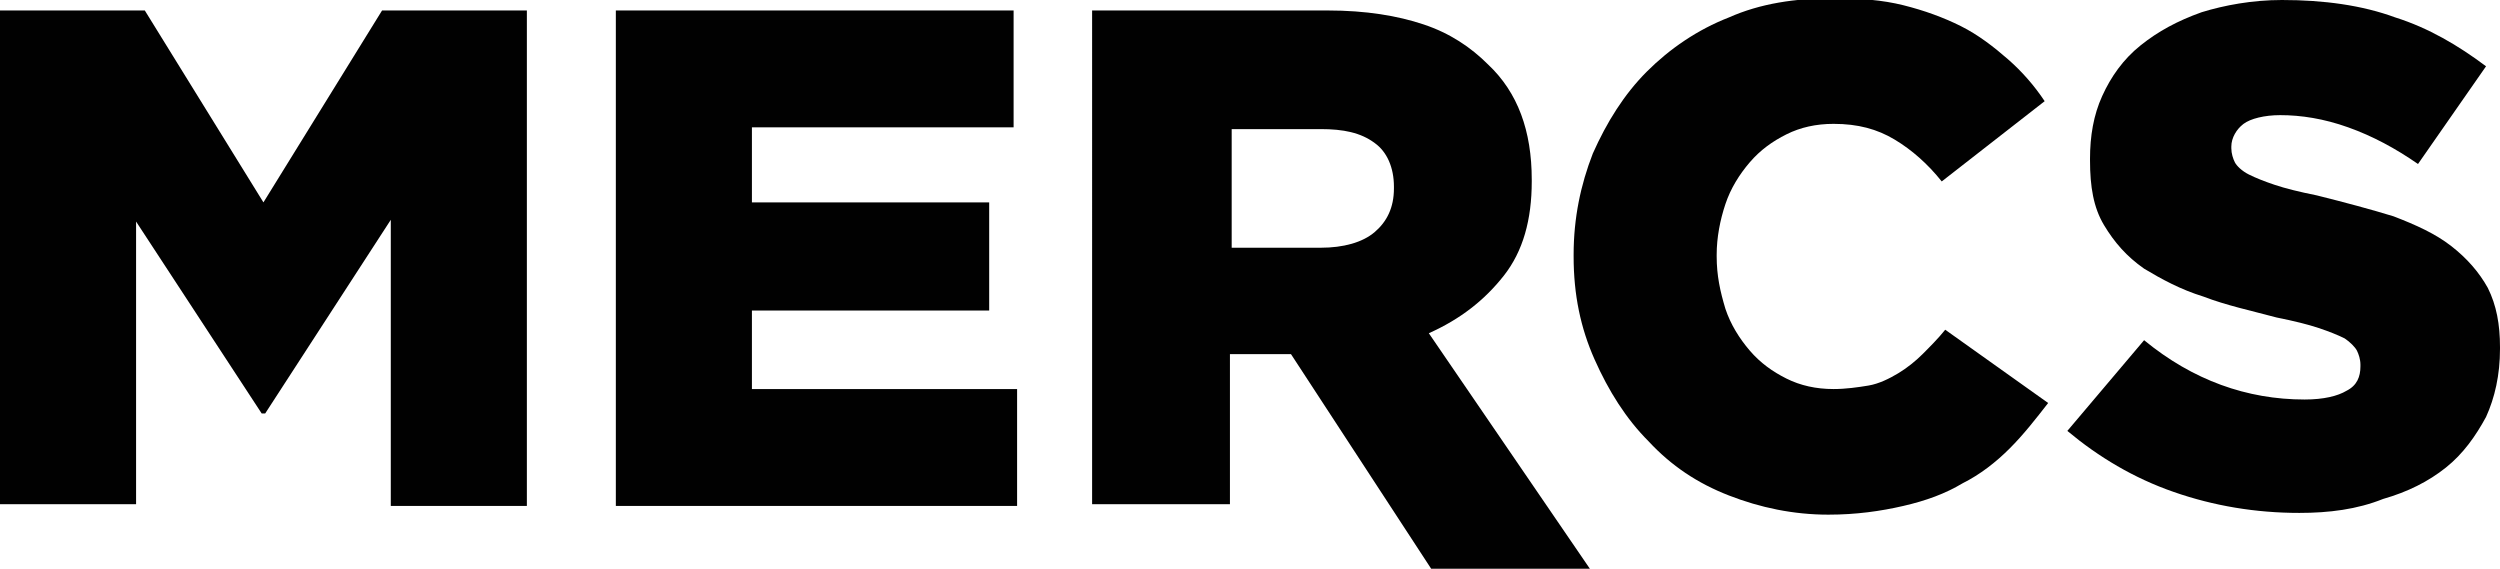 <!-- Generator: Adobe Illustrator 18.1.0, SVG Export Plug-In  -->
<svg version="1.1"
	 xmlns="http://www.w3.org/2000/svg" xmlns:xlink="http://www.w3.org/1999/xlink" xmlns:a="http://ns.adobe.com/AdobeSVGViewerExtensions/3.0/"
	 x="0px" y="0px" width="143.3px" height="32.6px" viewBox="0 0 143.3 32.6" enable-background="new 0 0 143.3 32.6"
	 xml:space="preserve">
<defs>
</defs>
<g>
	<g>
		<path fill="#010101" d="M0,0.6h8.3l6.8,11l6.8-11h8.3v28.4h-7.8V12.6l-7.2,11.1h-0.2l-7.2-11v16.2H0V0.6z"/>
		<path fill="#010101" d="M35.3,0.6h22.8v6.7h-15v4.3h13.6v6.2H43.1v4.5h15.2v6.7h-23V0.6z"/>
		<path fill="#010101" d="M62.7,0.6h13.4c2.2,0,4,0.3,5.5,0.8c1.5,0.5,2.7,1.3,3.7,2.3c1.7,1.6,2.5,3.8,2.5,6.6v0.1
			c0,2.2-0.5,4-1.6,5.4c-1.1,1.4-2.5,2.5-4.3,3.3l9.3,13.6h-9.1L74,20.3h-0.1h-3.4v8.6h-7.9V0.6z M75.7,14.2c1.3,0,2.4-0.3,3.1-0.9
			c0.7-0.6,1.1-1.4,1.1-2.5v-0.1c0-1.1-0.4-2-1.1-2.5C78,7.6,77,7.4,75.7,7.4h-5.1v6.8H75.7z"/>
		<path fill="#010101" d="M104.8,29.5c-2,0-3.9-0.4-5.7-1.1c-1.8-0.7-3.3-1.7-4.6-3.1c-1.3-1.3-2.3-2.9-3.1-4.7
			c-0.8-1.8-1.2-3.7-1.2-5.9v-0.1c0-2.1,0.4-4,1.1-5.8c0.8-1.8,1.8-3.4,3.1-4.7c1.3-1.3,2.9-2.4,4.7-3.1c1.8-0.8,3.8-1.1,6-1.1
			c1.5,0,2.8,0.1,4,0.4c1.2,0.3,2.3,0.7,3.3,1.2c1,0.5,1.9,1.2,2.7,1.9c0.8,0.7,1.5,1.5,2.1,2.4l-5.9,4.6c-0.8-1-1.7-1.8-2.7-2.4
			c-1-0.6-2.1-0.9-3.5-0.9c-1,0-1.9,0.2-2.7,0.6c-0.8,0.4-1.5,0.9-2.1,1.6c-0.6,0.7-1.1,1.5-1.4,2.4c-0.3,0.9-0.5,1.9-0.5,2.9v0.1
			c0,1.1,0.2,2,0.5,3c0.3,0.9,0.8,1.7,1.4,2.4c0.6,0.7,1.3,1.2,2.1,1.6c0.8,0.4,1.7,0.6,2.7,0.6c0.7,0,1.4-0.1,2-0.2
			s1.2-0.4,1.7-0.7c0.5-0.3,1-0.7,1.4-1.1c0.4-0.4,0.9-0.9,1.3-1.4l5.9,4.2c-0.7,0.9-1.4,1.8-2.2,2.6c-0.8,0.8-1.7,1.5-2.7,2
			c-1,0.6-2.1,1-3.4,1.3S106.4,29.5,104.8,29.5z"/>
		<path fill="#010101" d="M131.8,29.4c-2.5,0-4.9-0.4-7.2-1.2c-2.3-0.8-4.3-2-6.1-3.5l4.4-5.2c2.8,2.3,5.9,3.4,9.2,3.4
			c1.1,0,1.9-0.2,2.4-0.5c0.6-0.3,0.8-0.8,0.8-1.4v-0.1c0-0.3-0.1-0.6-0.2-0.8c-0.1-0.2-0.4-0.5-0.7-0.7c-0.4-0.2-0.9-0.4-1.5-0.6
			s-1.4-0.4-2.4-0.6c-1.5-0.4-2.9-0.7-4.2-1.2c-1.3-0.4-2.4-1-3.4-1.6c-1-0.7-1.7-1.5-2.3-2.5c-0.6-1-0.8-2.2-0.8-3.7V9.1
			c0-1.3,0.2-2.5,0.7-3.6s1.2-2.1,2.2-2.9c1-0.8,2.1-1.4,3.5-1.9c1.3-0.4,2.9-0.7,4.6-0.7c2.4,0,4.6,0.3,6.5,1
			c1.9,0.6,3.6,1.6,5.2,2.8l-3.9,5.6c-1.3-0.9-2.6-1.6-4-2.1c-1.4-0.5-2.7-0.7-3.9-0.7c-0.9,0-1.7,0.2-2.1,0.5s-0.7,0.8-0.7,1.3v0.1
			c0,0.3,0.1,0.6,0.2,0.8c0.1,0.2,0.4,0.5,0.8,0.7c0.4,0.2,0.9,0.4,1.5,0.6c0.6,0.2,1.4,0.4,2.4,0.6c1.6,0.4,3.1,0.8,4.4,1.2
			c1.3,0.5,2.4,1,3.3,1.7c0.9,0.7,1.6,1.5,2.1,2.4c0.5,1,0.7,2.1,0.7,3.4v0.1c0,1.5-0.3,2.8-0.8,3.9c-0.6,1.1-1.3,2.1-2.3,2.9
			c-1,0.8-2.2,1.4-3.6,1.8C135.1,29.2,133.5,29.4,131.8,29.4z"/>
	</g>
</g>
</svg>
